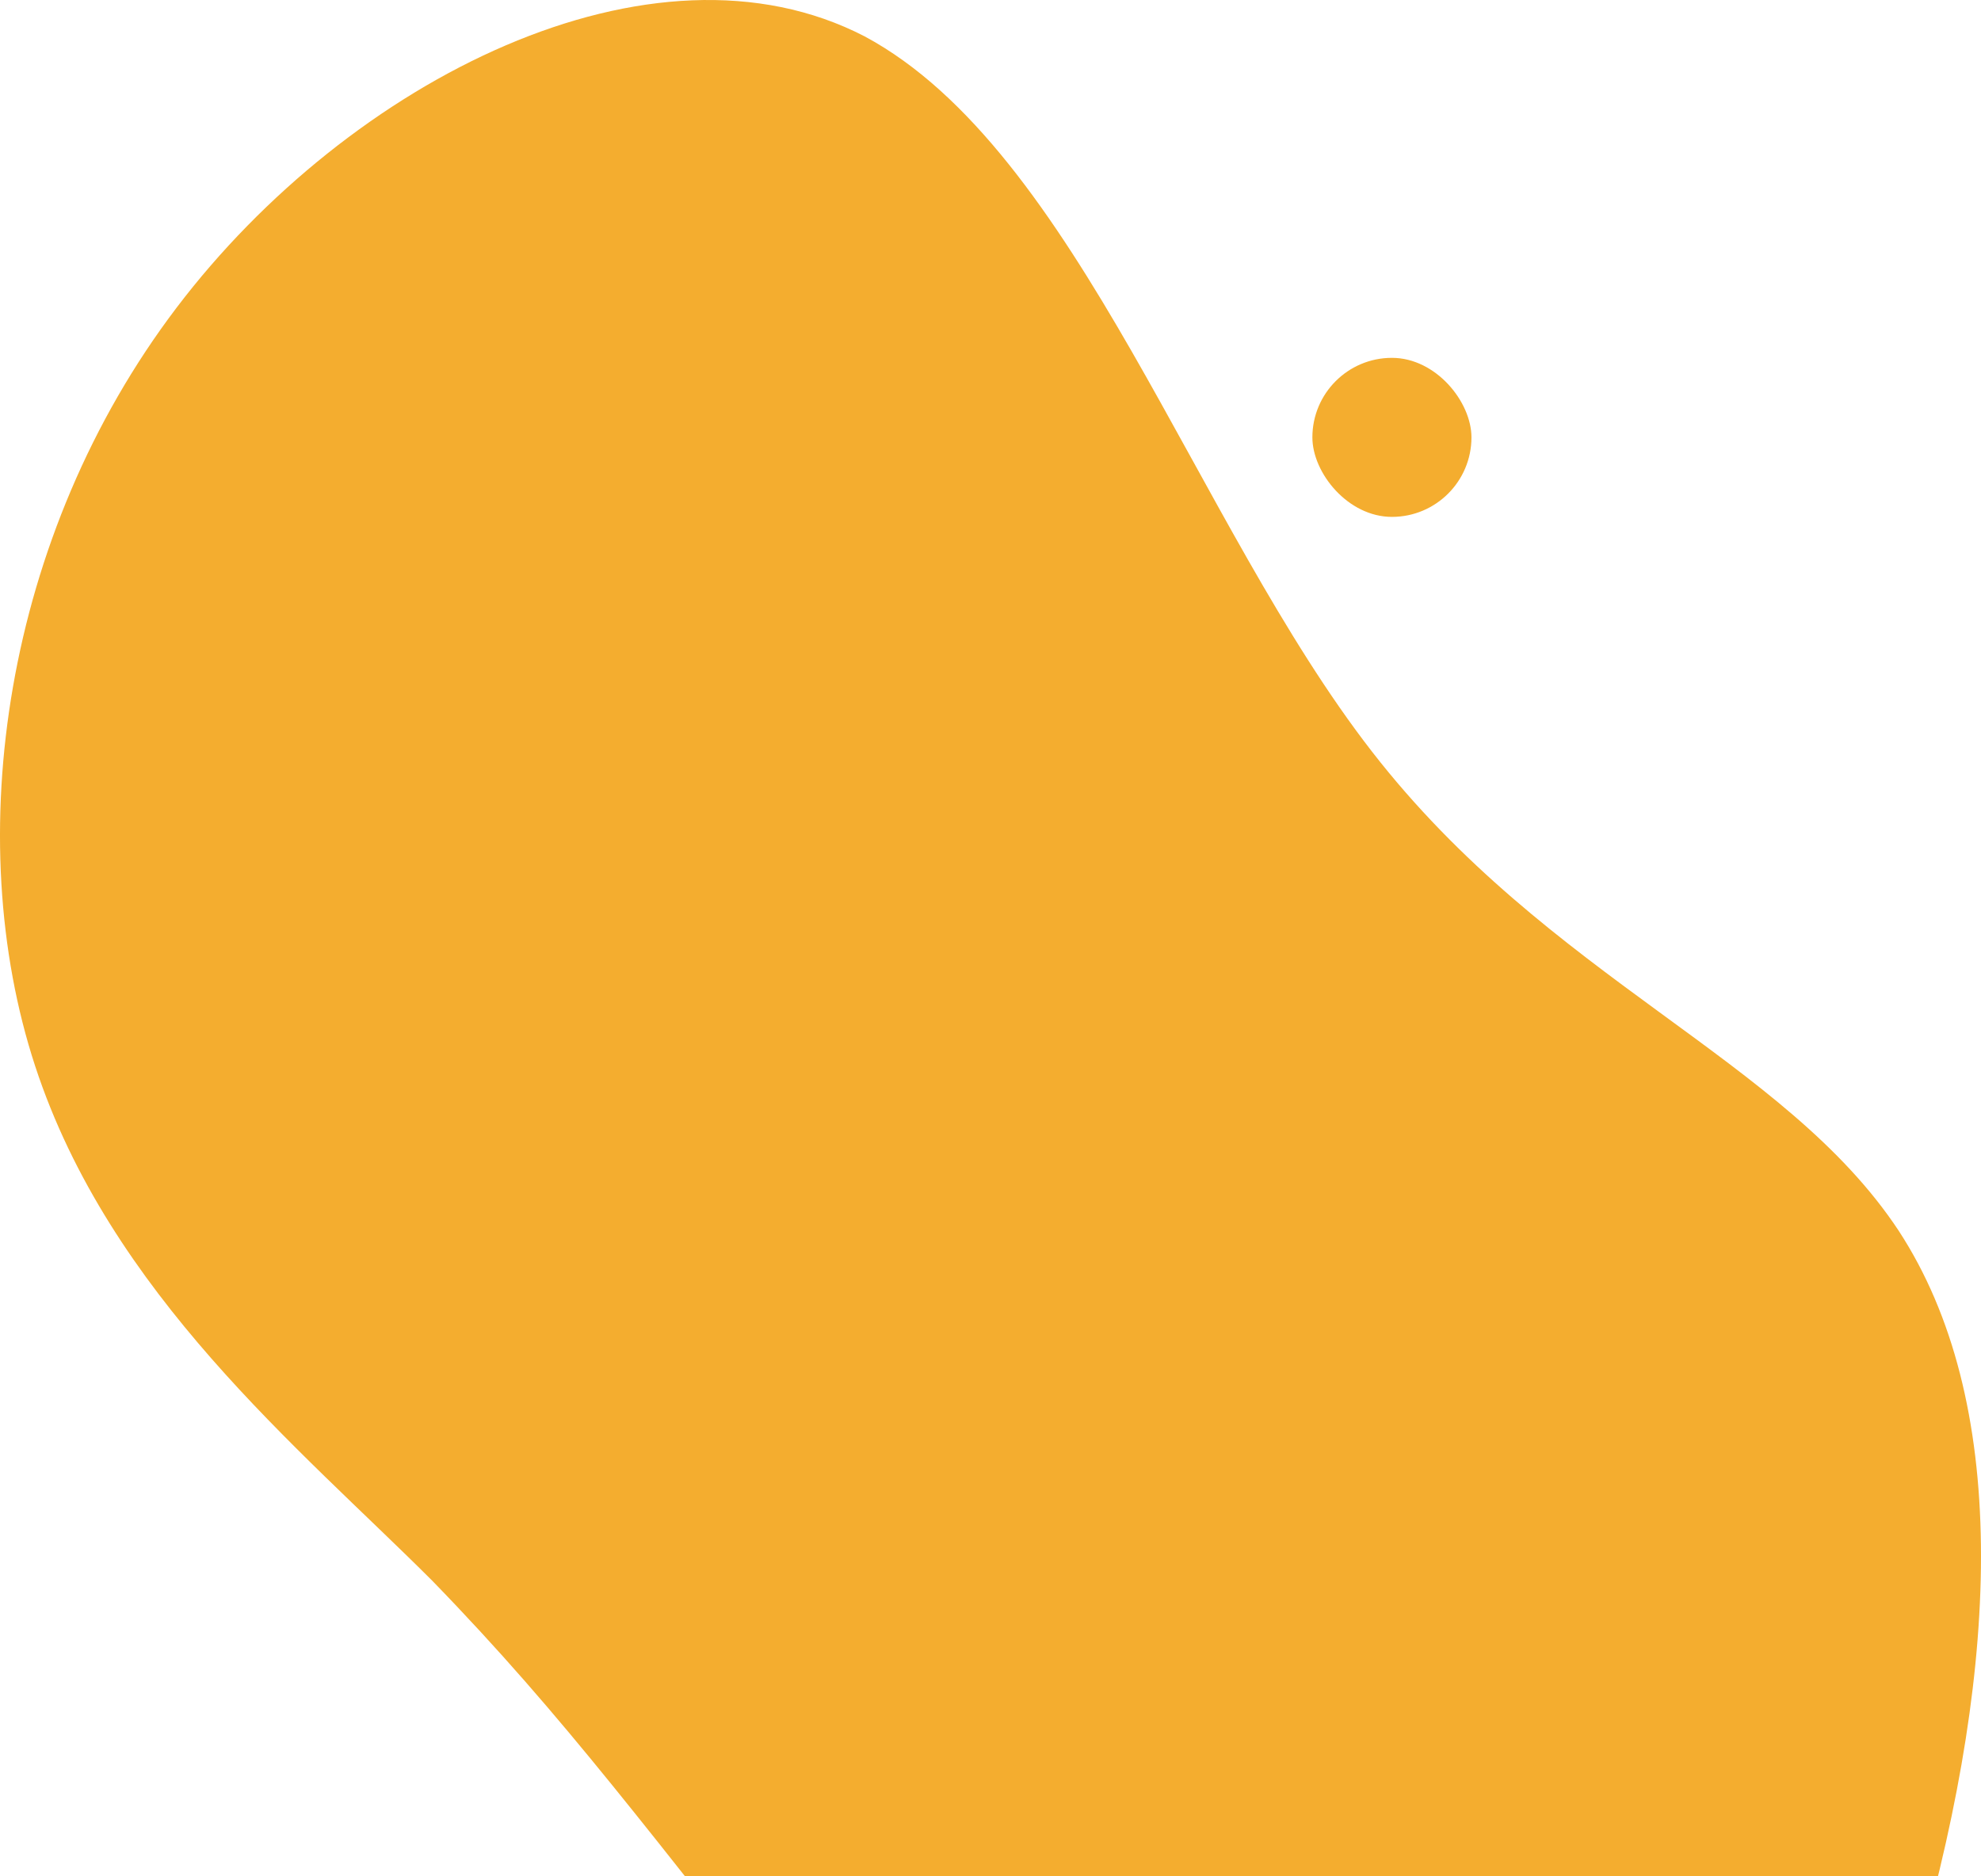 <svg width="797" height="755" viewBox="0 0 797 755" fill="none" xmlns="http://www.w3.org/2000/svg">
<path d="M551.976 302.449C623.161 394.161 718.075 425.786 763.951 495.361C808.244 563.355 805.08 667.717 771.86 784.729C738.64 901.742 676.946 1029.82 591.523 1032.99C507.683 1034.57 400.113 909.648 330.51 824.26C260.906 737.292 227.686 691.436 173.901 636.092C120.117 582.33 44.185 520.661 14.129 428.949C-15.927 337.236 1.474 215.48 71.078 123.768C140.682 32.055 262.488 -29.613 347.911 14.662C433.333 60.518 480.79 210.736 551.976 302.449Z" fill="url(#paint0_linear_1306_2085)"/>
<rect x="528" y="144" width="64" height="64" rx="32" fill="#F4AD2F"/>
<defs>
<linearGradient id="paint0_linear_1306_2085" x1="0" y1="1033" x2="999.202" y2="262.076" gradientUnits="userSpaceOnUse">
<stop stop-color="#F4AD2F"/>
<stop offset="1" stop-color="#F4AD2F"/>
</linearGradient>
</defs>
</svg>

